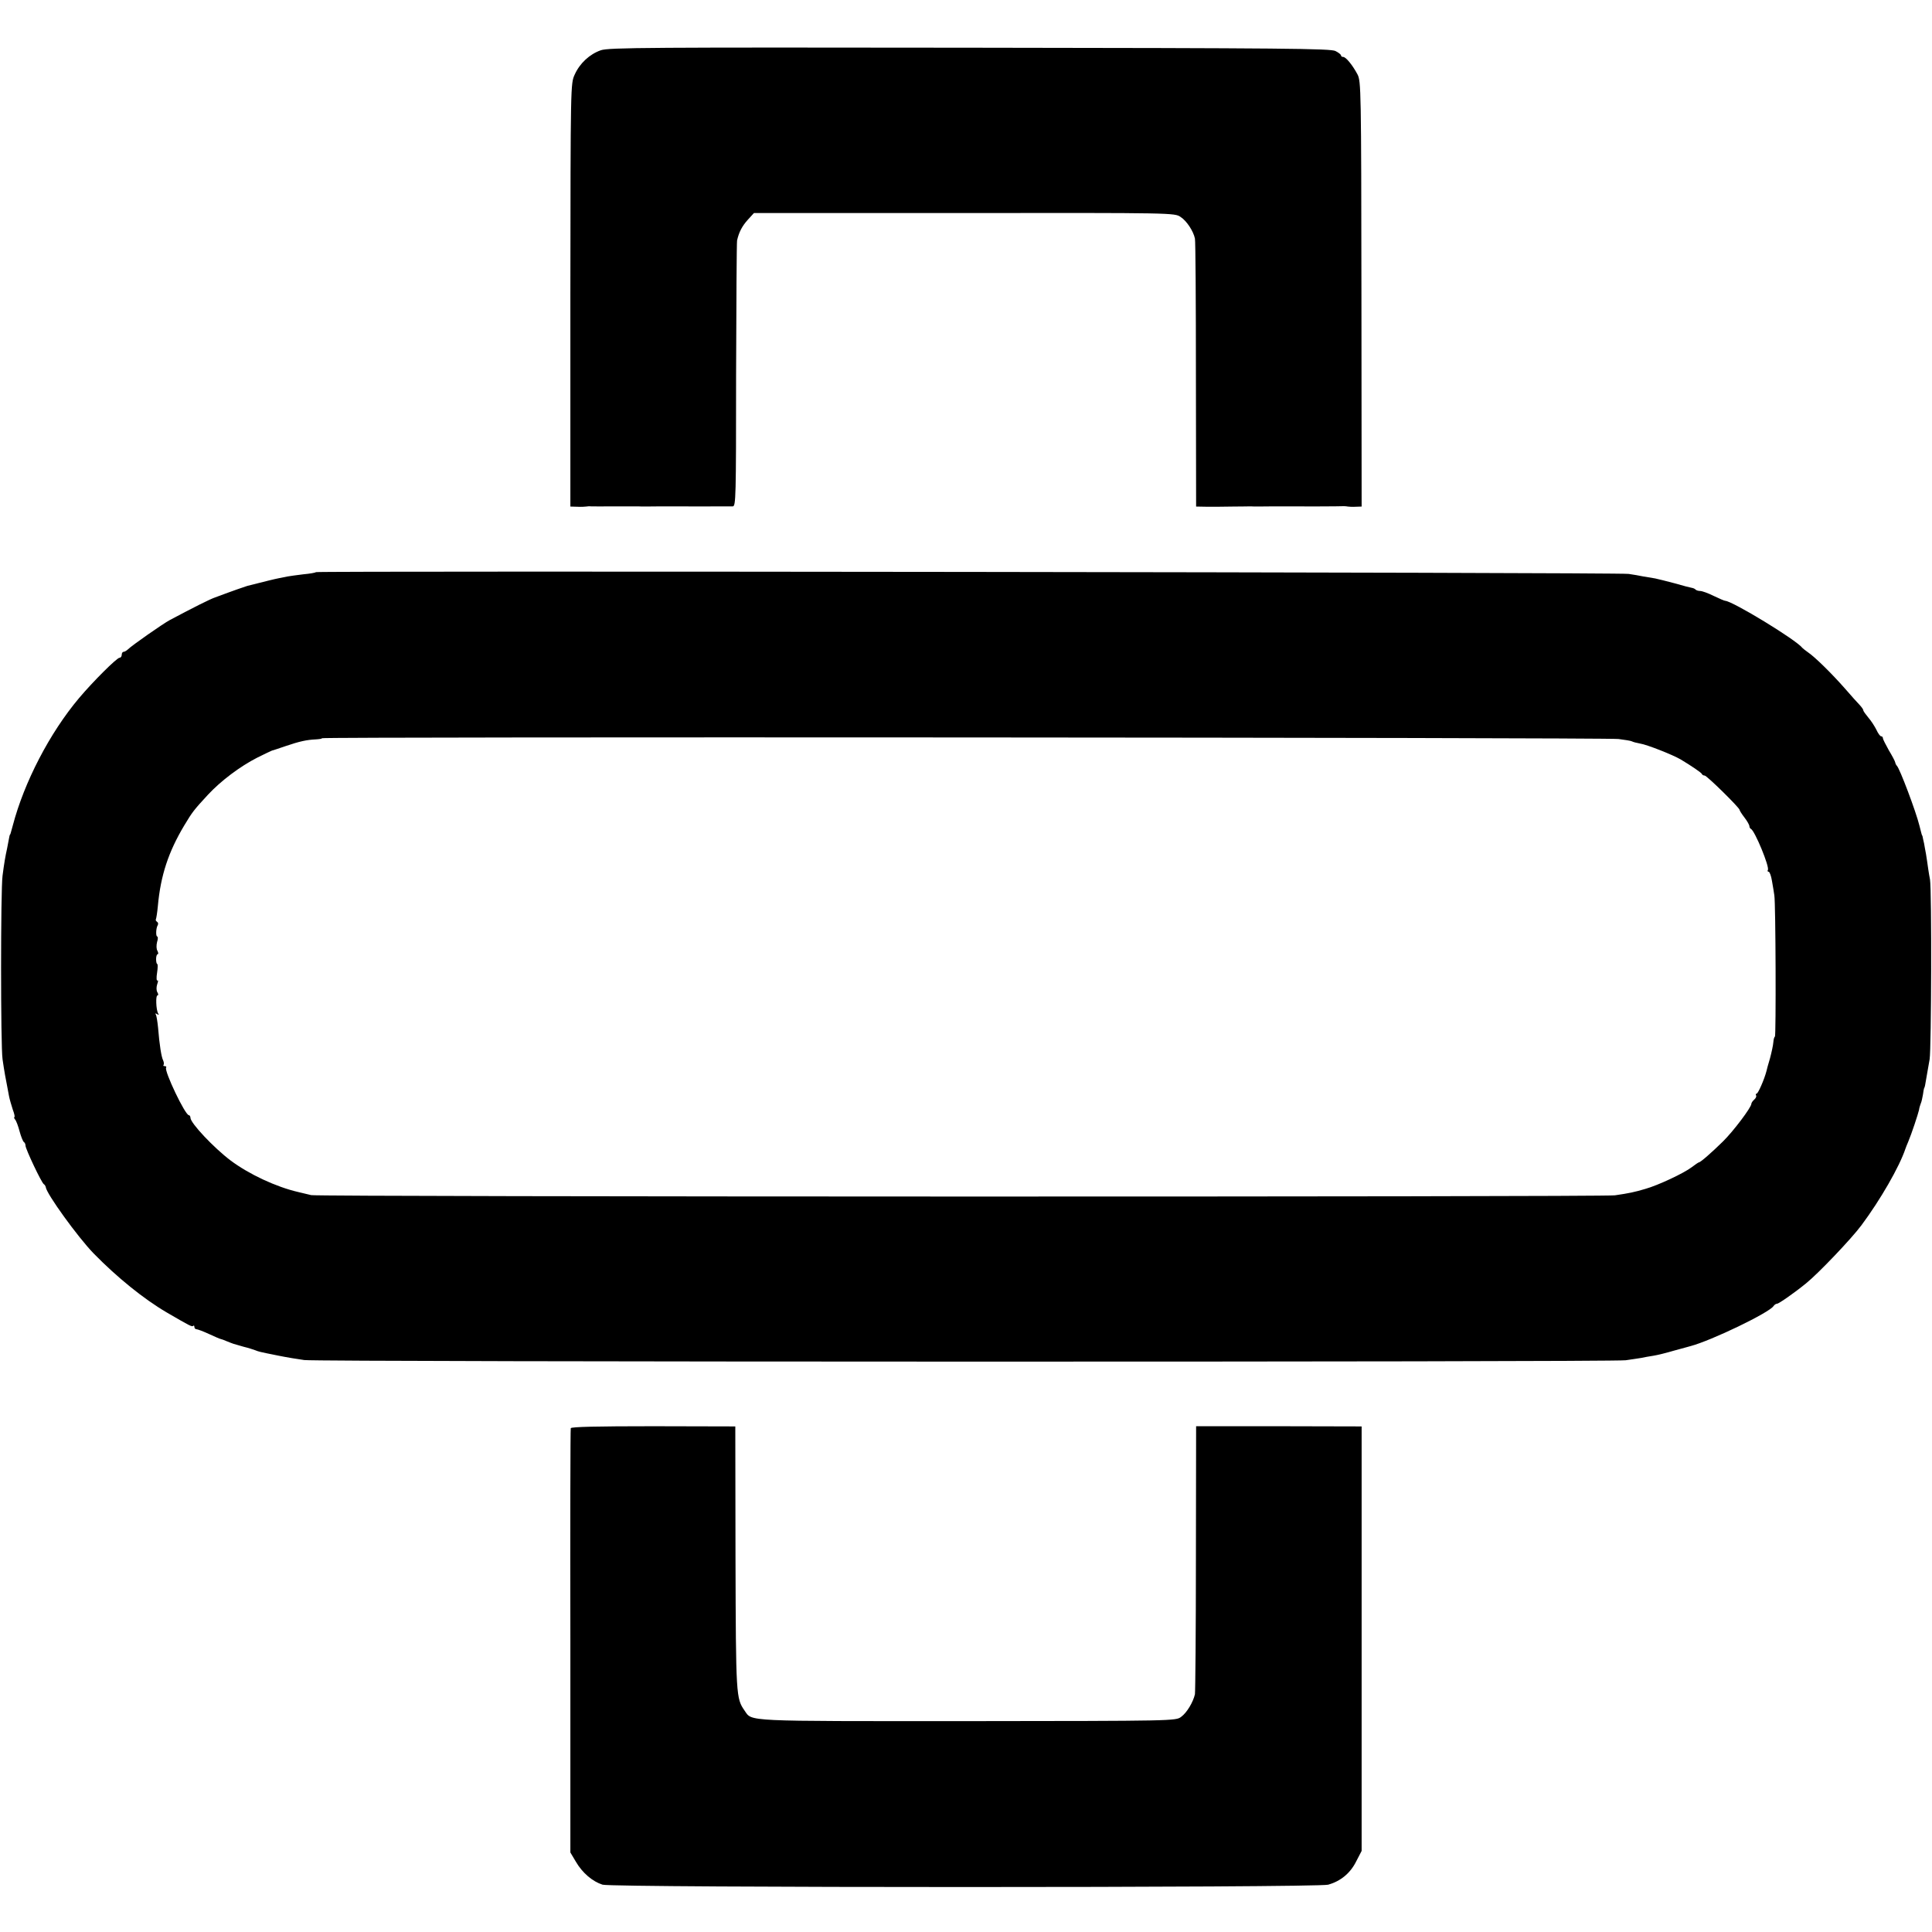 <?xml version="1.0" standalone="no"?>
<!DOCTYPE svg PUBLIC "-//W3C//DTD SVG 20010904//EN"
 "http://www.w3.org/TR/2001/REC-SVG-20010904/DTD/svg10.dtd">
<svg version="1.0" xmlns="http://www.w3.org/2000/svg"
 width="984pt" height="984pt" viewBox="0 0 984 984"
 preserveAspectRatio="xMidYMid meet">
<g transform="translate(0,984) scale(0.1,-0.1)"
fill="#000000" stroke="none">
<path d="M3060 9584 c-57 -20 -107 -66 -133 -124 -21 -45 -21 -53 -22 -1122
l0 -1078 35 -1 c19 -1 40 0 45 1 6 1 17 2 25 1 8 0 62 -1 120 0 58 0 112 0
120 0 8 -1 62 -1 120 0 58 0 112 0 120 0 12 -1 121 0 242 0 16 0 17 45 17 667
1 367 3 676 5 687 9 41 25 73 55 106 l31 34 1072 0 c1063 1 1071 1 1101 -20
31 -20 65 -72 73 -110 3 -11 5 -323 5 -692 l1 -673 57 -1 c31 0 90 0 131 1 41
0 82 1 90 1 8 -1 62 -1 120 0 58 0 112 0 120 0 33 -1 226 0 235 1 6 0 15 -1
20 -2 6 -1 24 -2 40 -1 l30 1 -1 1083 c-1 1042 -2 1083 -20 1118 -25 47 -59
89 -73 89 -6 0 -11 3 -11 8 0 4 -12 14 -28 22 -24 13 -252 15 -1862 17 -1637
2 -1840 1 -1880 -13z"/>
<path d="M1609 6926 c-2 -3 -31 -8 -64 -11 -33 -4 -69 -9 -80 -11 -11 -2 -31
-6 -45 -9 -21 -4 -65 -15 -160 -39 -13 -4 -66 -22 -165 -59 -26 -9 -106 -49
-230 -115 -34 -18 -193 -129 -213 -149 -7 -7 -18 -13 -23 -13 -5 0 -9 -7 -9
-15 0 -8 -5 -15 -11 -15 -14 0 -136 -122 -206 -205 -150 -178 -280 -429 -338
-650 -12 -44 -12 -45 -15 -47 -1 -2 -3 -12 -5 -23 -2 -11 -6 -32 -9 -47 -9
-40 -15 -76 -23 -138 -10 -71 -10 -869 0 -935 8 -57 18 -111 24 -140 2 -11 6
-33 9 -48 3 -16 12 -46 19 -68 8 -21 12 -39 8 -39 -3 0 -1 -6 4 -12 6 -7 16
-34 23 -61 7 -26 17 -50 21 -53 5 -3 9 -11 9 -19 0 -17 81 -188 93 -196 5 -3
9 -10 10 -15 3 -33 162 -253 243 -337 119 -122 256 -233 374 -302 117 -68 128
-74 134 -68 3 4 6 1 6 -5 0 -7 5 -12 11 -12 5 0 35 -11 65 -25 30 -14 56 -25
59 -25 2 0 16 -5 32 -12 33 -13 26 -11 83 -27 25 -6 52 -15 60 -18 18 -7 15
-7 115 -27 44 -9 105 -19 135 -23 70 -10 6656 -11 6730 -1 30 4 66 10 80 12
13 3 41 8 61 11 20 3 68 15 105 26 38 10 76 21 84 23 106 28 401 170 423 204
4 6 12 12 18 12 9 0 88 55 148 104 61 49 231 227 282 296 96 129 193 297 224
390 1 3 7 19 14 35 17 40 50 140 55 162 1 10 6 25 9 33 4 8 8 29 11 45 2 17 5
31 6 33 3 3 5 11 14 67 5 28 11 64 14 80 9 56 11 859 2 915 -6 30 -12 73 -15
95 -3 22 -8 51 -11 65 -2 14 -6 34 -9 45 -2 11 -4 20 -5 20 -1 0 -3 7 -5 15
-2 8 -6 24 -9 35 -17 70 -101 293 -115 305 -3 3 -7 10 -8 16 -1 7 -16 35 -33
63 -16 29 -30 56 -30 61 0 6 -4 10 -9 10 -5 0 -16 15 -24 33 -9 18 -27 46 -41
62 -14 17 -26 33 -26 38 0 4 -8 15 -17 25 -10 10 -45 49 -77 86 -66 75 -152
160 -188 184 -13 9 -25 19 -28 22 -31 41 -355 238 -393 240 -4 0 -30 11 -59
25 -28 14 -59 25 -68 25 -9 0 -20 3 -24 7 -3 4 -12 8 -19 9 -7 1 -46 11 -87
23 -41 11 -86 22 -100 25 -14 2 -41 7 -60 10 -19 4 -53 10 -75 13 -43 8 -6679
16 -6686 9z m6635 -850 c32 -4 63 -9 68 -12 5 -3 24 -8 41 -11 34 -5 166 -57
207 -81 55 -33 105 -67 108 -74 2 -5 8 -8 14 -8 11 0 178 -164 178 -175 0 -3
11 -21 25 -39 14 -18 25 -38 25 -44 0 -6 4 -12 8 -14 19 -8 96 -194 86 -209
-3 -5 -1 -9 4 -9 5 0 13 -21 17 -47 5 -27 10 -59 12 -73 7 -38 9 -720 3 -720
-3 0 -7 -13 -8 -28 -1 -15 -9 -52 -17 -82 -9 -30 -17 -59 -18 -65 -11 -43 -43
-115 -50 -115 -4 0 -6 -4 -3 -9 3 -5 -1 -14 -9 -21 -8 -7 -15 -17 -15 -22 0
-18 -92 -140 -145 -192 -56 -55 -114 -106 -122 -106 -2 0 -19 -11 -37 -25 -39
-30 -171 -92 -235 -110 -53 -16 -86 -23 -156 -33 -57 -9 -6609 -8 -6640 1 -11
3 -41 10 -67 16 -112 26 -249 90 -343 160 -86 65 -205 191 -205 218 0 7 -4 13
-8 13 -19 0 -126 225 -116 242 3 4 0 8 -7 8 -7 0 -9 3 -6 6 3 4 2 14 -2 23 -9
17 -19 80 -26 168 -3 30 -8 60 -11 65 -5 7 -2 8 6 3 9 -6 11 -4 5 4 -10 18
-13 91 -3 91 5 0 5 8 -1 17 -5 10 -5 26 0 41 5 13 5 21 1 18 -5 -3 -6 15 -2
39 4 25 4 45 1 45 -3 0 -6 11 -6 25 0 14 4 25 8 25 4 0 4 7 -1 17 -6 9 -6 29
-2 45 5 15 5 28 1 28 -8 0 -7 42 2 57 4 7 3 14 -3 18 -6 4 -8 9 -6 13 2 4 7
34 10 67 14 156 54 276 134 410 42 70 49 79 121 157 66 71 163 144 251 189 36
18 70 34 75 36 6 1 37 12 70 23 70 24 108 32 152 34 18 1 33 3 33 6 0 8 6533
4 6604 -4z"/>
<path d="M2907 2566 c-2 -6 -3 -495 -2 -1086 l0 -1075 28 -47 c33 -57 85 -101
136 -117 54 -16 3638 -16 3696 0 63 18 112 58 142 118 l28 54 0 1081 0 1081
-422 1 -421 0 -1 -670 c0 -369 -3 -682 -5 -695 -9 -40 -41 -94 -70 -115 -27
-21 -34 -21 -1089 -22 -1151 0 -1095 -3 -1135 54 -43 62 -44 74 -46 776 l-1
671 -417 1 c-288 0 -418 -3 -421 -10z"/>
</g>
</svg>

